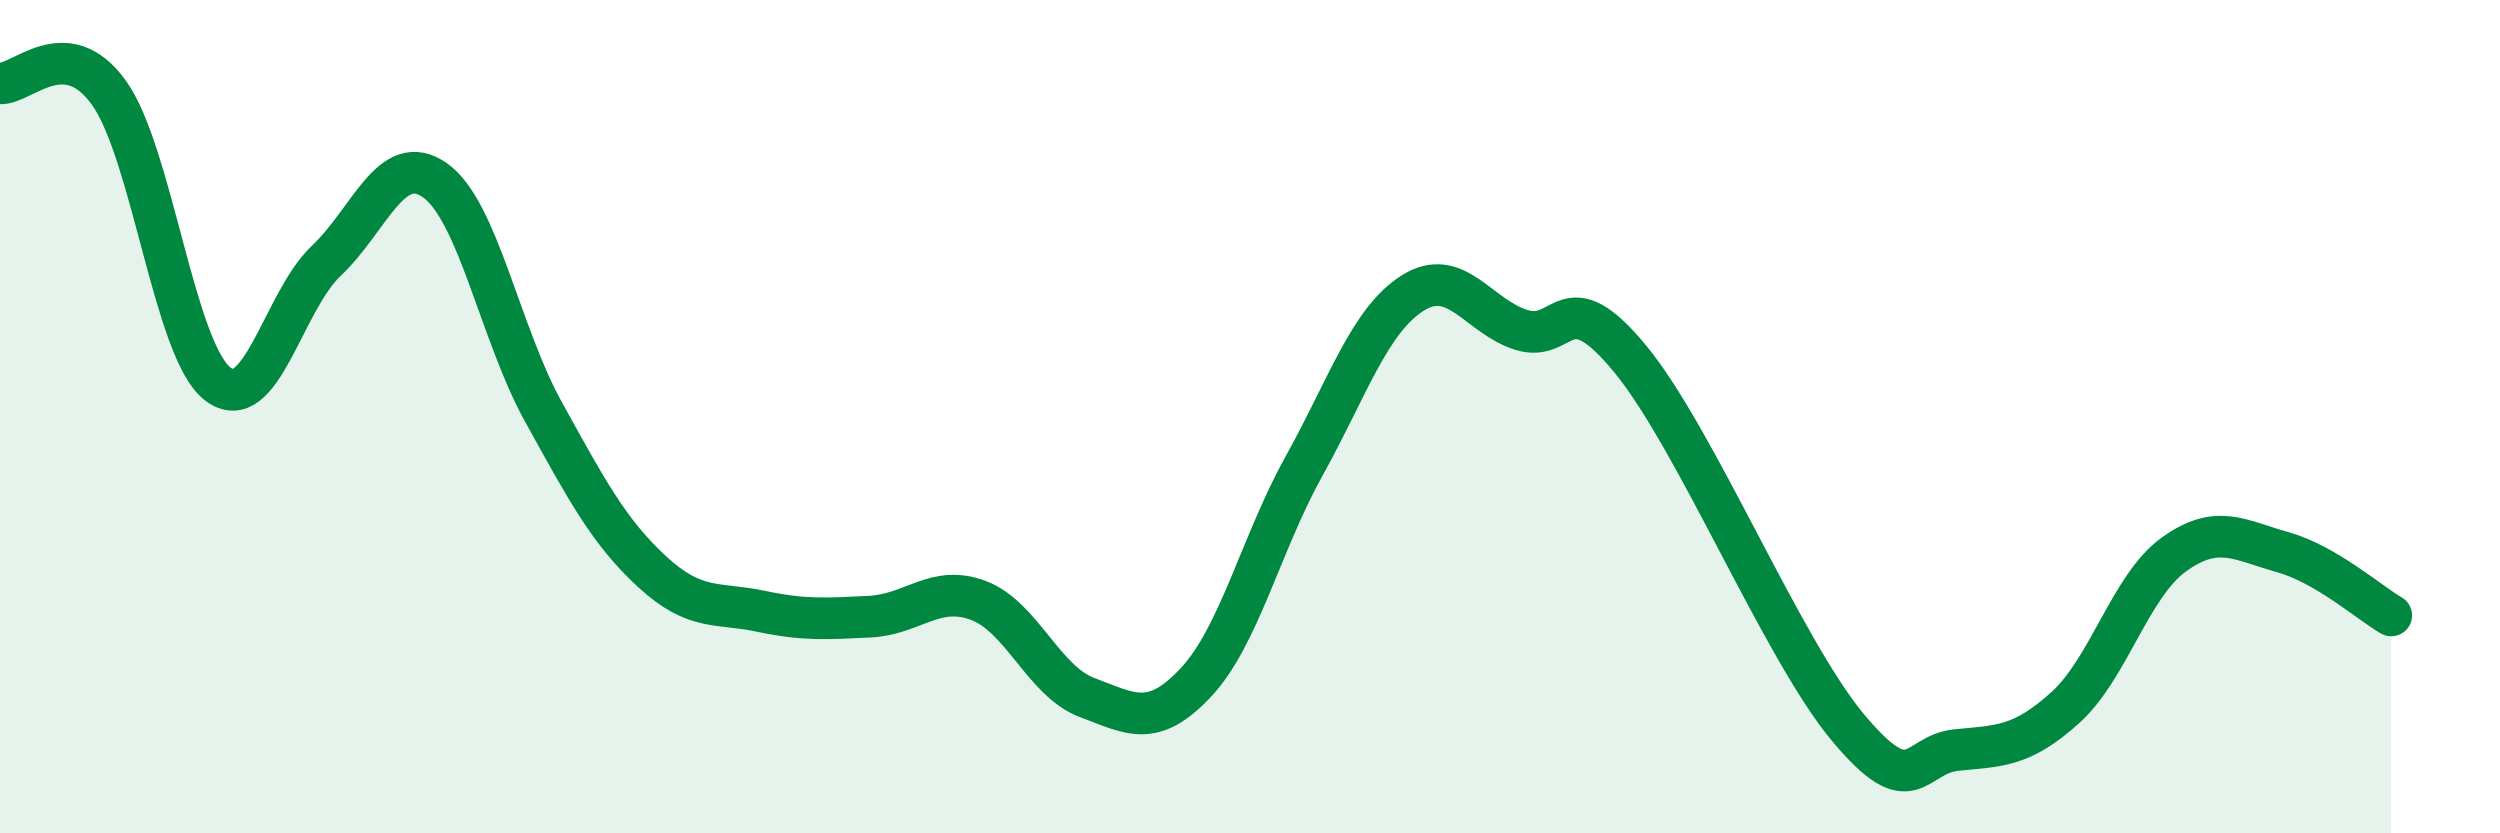 
    <svg width="60" height="20" viewBox="0 0 60 20" xmlns="http://www.w3.org/2000/svg">
      <path
        d="M 0,2 C 0.52,2.04 1.57,0.78 2.61,2.22 C 3.65,3.66 4.18,8.4 5.22,9.21 C 6.26,10.02 6.79,7.24 7.83,6.26 C 8.87,5.28 9.39,3.6 10.43,4.32 C 11.47,5.04 12,8 13.04,9.88 C 14.08,11.76 14.61,12.76 15.65,13.72 C 16.69,14.68 17.22,14.45 18.26,14.67 C 19.3,14.89 19.83,14.85 20.87,14.8 C 21.91,14.75 22.44,14.02 23.48,14.41 C 24.52,14.8 25.05,16.35 26.09,16.74 C 27.13,17.13 27.66,17.49 28.7,16.38 C 29.74,15.27 30.26,13.05 31.3,11.18 C 32.34,9.31 32.87,7.68 33.91,7.03 C 34.95,6.38 35.48,7.6 36.52,7.92 C 37.56,8.24 37.56,6.71 39.13,8.62 C 40.7,10.53 42.78,15.58 44.35,17.46 C 45.92,19.34 45.92,18.1 46.96,18 C 48,17.9 48.53,17.92 49.57,16.98 C 50.61,16.04 51.13,14.06 52.17,13.31 C 53.21,12.56 53.74,12.96 54.78,13.25 C 55.82,13.54 56.87,14.47 57.39,14.77L57.39 20L0 20Z"
        fill="#008740"
        opacity="0.1"
        stroke-linecap="round"
        stroke-linejoin="round"
      />
      <path
        d="M 0,2 C 0.52,2.04 1.57,0.78 2.61,2.22 C 3.65,3.66 4.18,8.4 5.22,9.21 C 6.26,10.02 6.79,7.24 7.83,6.26 C 8.87,5.28 9.39,3.6 10.43,4.32 C 11.47,5.04 12,8 13.04,9.88 C 14.08,11.76 14.61,12.76 15.65,13.72 C 16.69,14.68 17.22,14.45 18.26,14.67 C 19.3,14.89 19.83,14.85 20.87,14.8 C 21.91,14.75 22.44,14.02 23.48,14.41 C 24.52,14.8 25.05,16.35 26.09,16.74 C 27.13,17.13 27.66,17.49 28.7,16.38 C 29.74,15.27 30.26,13.05 31.3,11.18 C 32.34,9.31 32.87,7.68 33.91,7.03 C 34.95,6.38 35.48,7.6 36.52,7.92 C 37.56,8.24 37.56,6.71 39.13,8.62 C 40.7,10.53 42.78,15.58 44.35,17.46 C 45.92,19.34 45.92,18.1 46.96,18 C 48,17.9 48.53,17.92 49.57,16.98 C 50.61,16.04 51.13,14.06 52.17,13.31 C 53.21,12.56 53.74,12.96 54.78,13.25 C 55.82,13.54 56.87,14.47 57.39,14.77"
        stroke="#008740"
        stroke-width="1"
        fill="none"
        stroke-linecap="round"
        stroke-linejoin="round"
      />
    </svg>
  